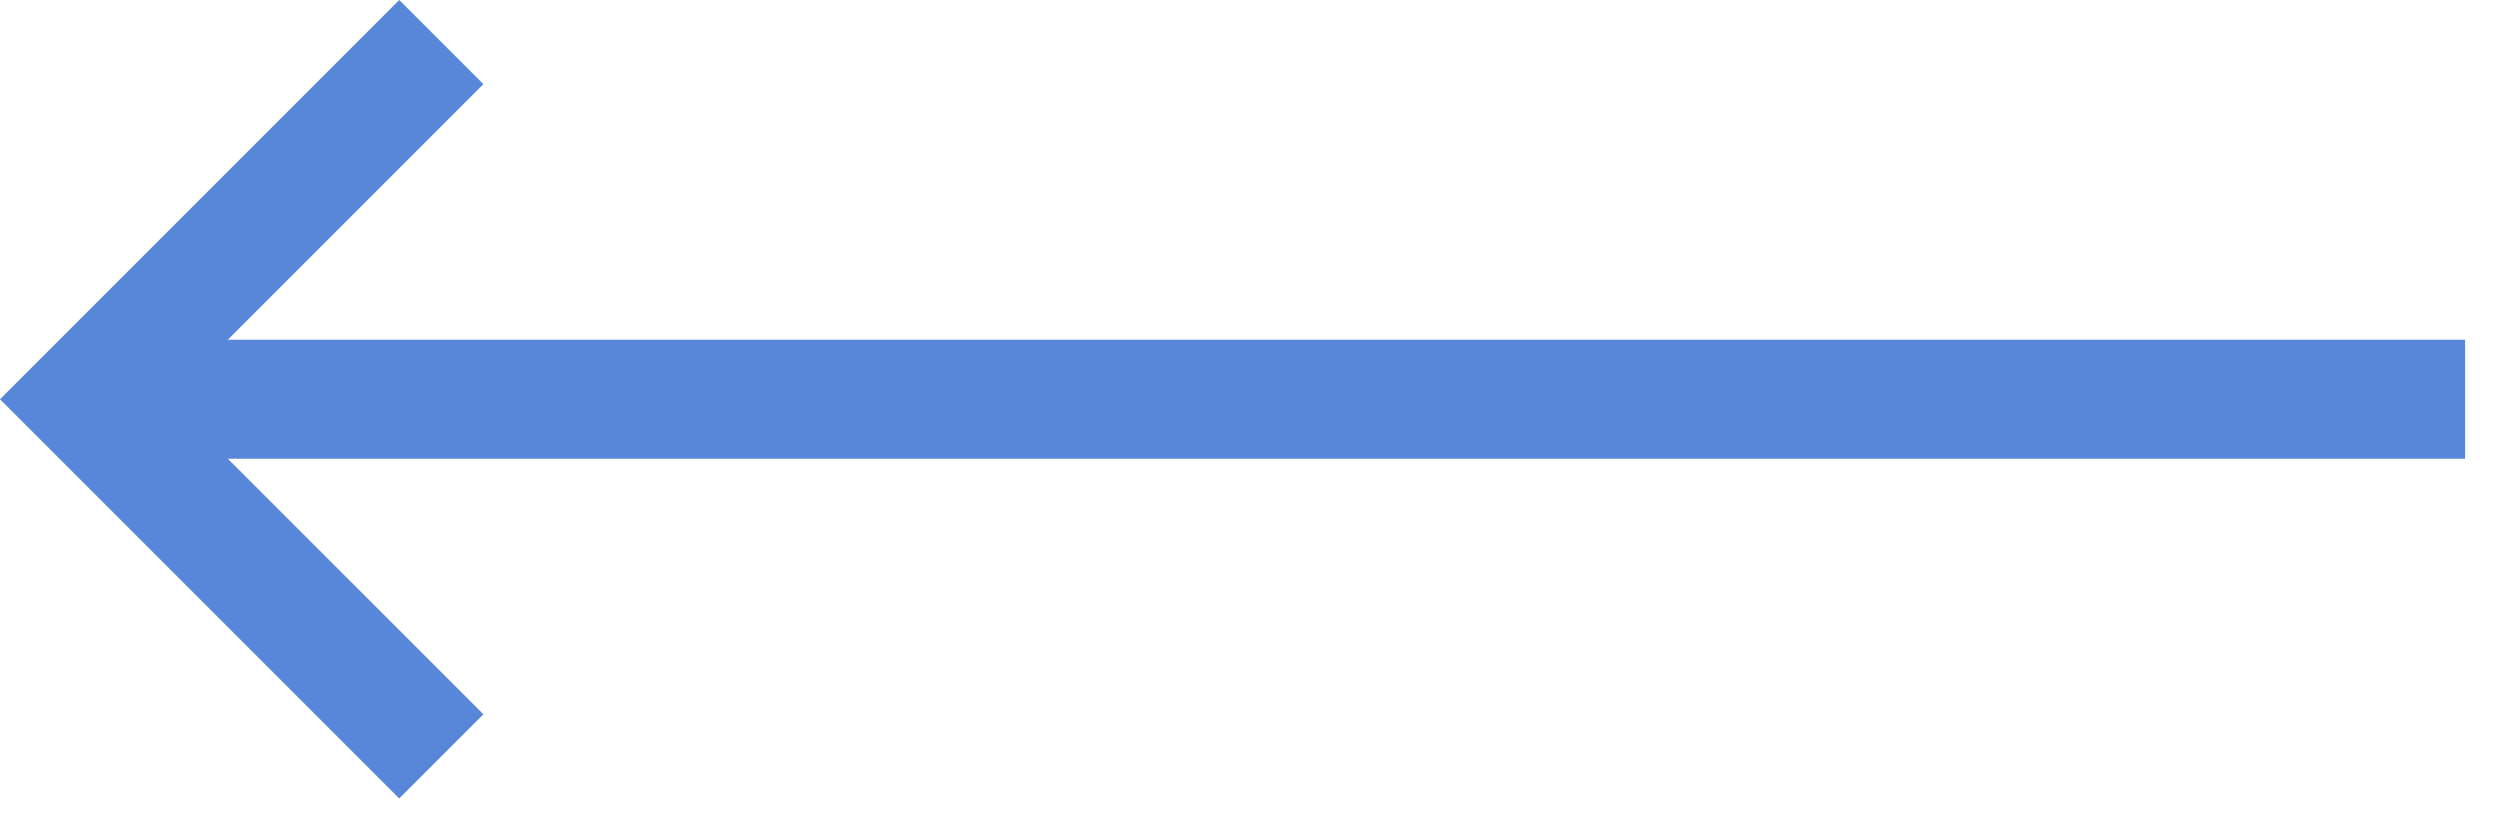 <?xml version="1.0" encoding="UTF-8"?>
<svg width="42px" height="14px" viewBox="0 0 42 14" version="1.1" xmlns="http://www.w3.org/2000/svg" xmlns:xlink="http://www.w3.org/1999/xlink">
    <title>417D4180-8A05-41DC-92F3-F66AD52A669B</title>
    <g id="UI_PMSteele" stroke="none" stroke-width="1" fill="none" fill-rule="evenodd">
        <g id="01_LF_home_v3" transform="translate(-178, -643)" fill="#5887D9" fill-rule="nonzero">
            <g id="01-Slider" transform="translate(-1, 129)">
                <g id="items_slider" transform="translate(179, 478)">
                    <polygon id="arrow-left" transform="translate(20.707, 42.707) rotate(-90) translate(-20.707, -42.707) " points="21.707 63.414 21.707 25.828 26 30.121 27.414 28.707 20.707 22 14 28.707 15.414 30.121 19.707 25.828 19.707 63.414"></polygon>
                </g>
            </g>
        </g>
    </g>
</svg>